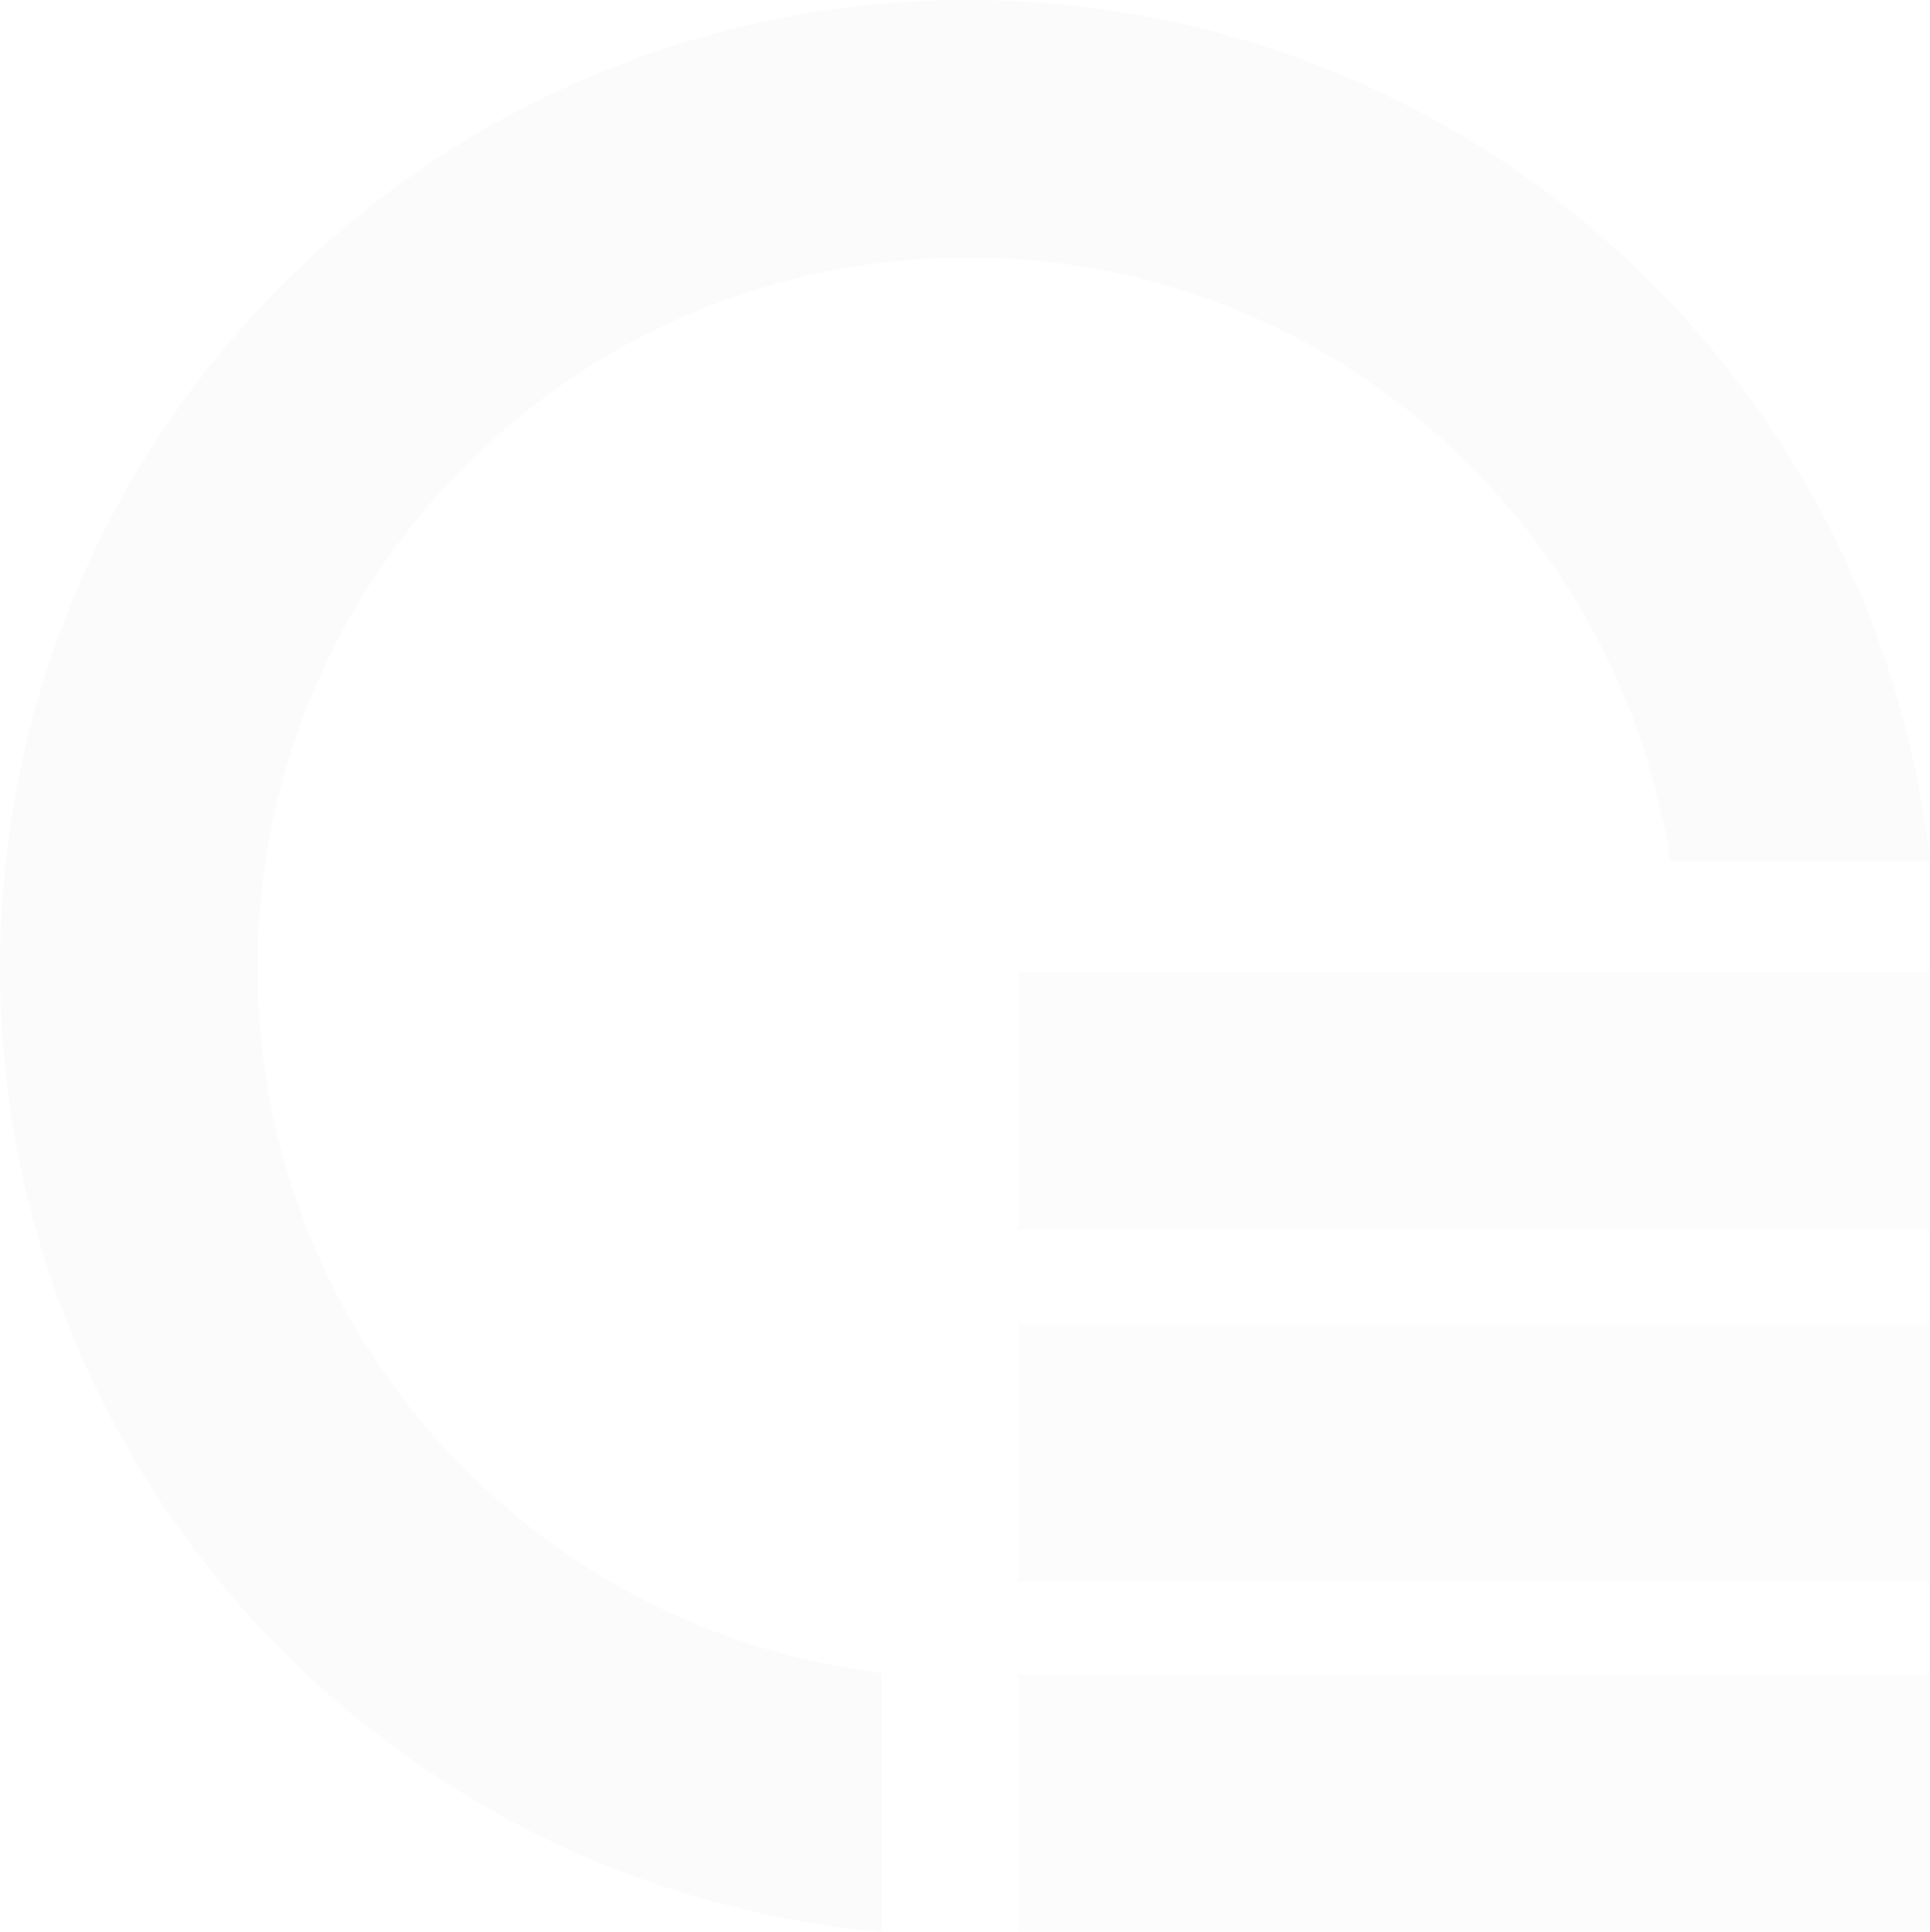 <svg xmlns="http://www.w3.org/2000/svg" width="575.517" height="576.123" viewBox="0 0 575.517 576.123">
  <g id="Group_165478" data-name="Group 165478" transform="translate(-140 -1582.746)" opacity="0.504">
    <path id="Path_12447" data-name="Path 12447" d="M284.2,651.813V574.658c-104.77-12.821-186.023-102.039-186.023-210.3,0-116.985,94.832-211.893,211.893-211.893,106.212,0,193.761,78.141,209.465,180.029h77.383C580.682,188.047,458.69,75.69,309.993,75.69,150.6,75.69,21.4,204.965,21.4,364.358c0,150.593,115.543,274.33,262.723,287.455Z" transform="translate(118.6 1507.056)" fill="#656565" fill-rule="evenodd" opacity="0.048"/>
    <g id="Group_42334" data-name="Group 42334" transform="translate(443.69 1872.857)" opacity="0.048">
      <rect id="Rectangle_131" data-name="Rectangle 131" width="271.523" height="76.624" transform="translate(0 209.237)" fill="#656565"/>
      <rect id="Rectangle_132" data-name="Rectangle 132" width="271.523" height="76.548" fill="#656565"/>
      <rect id="Rectangle_133" data-name="Rectangle 133" width="271.523" height="76.624" transform="translate(0 104.922)" fill="#656565"/>
    </g>
  </g>
</svg>
